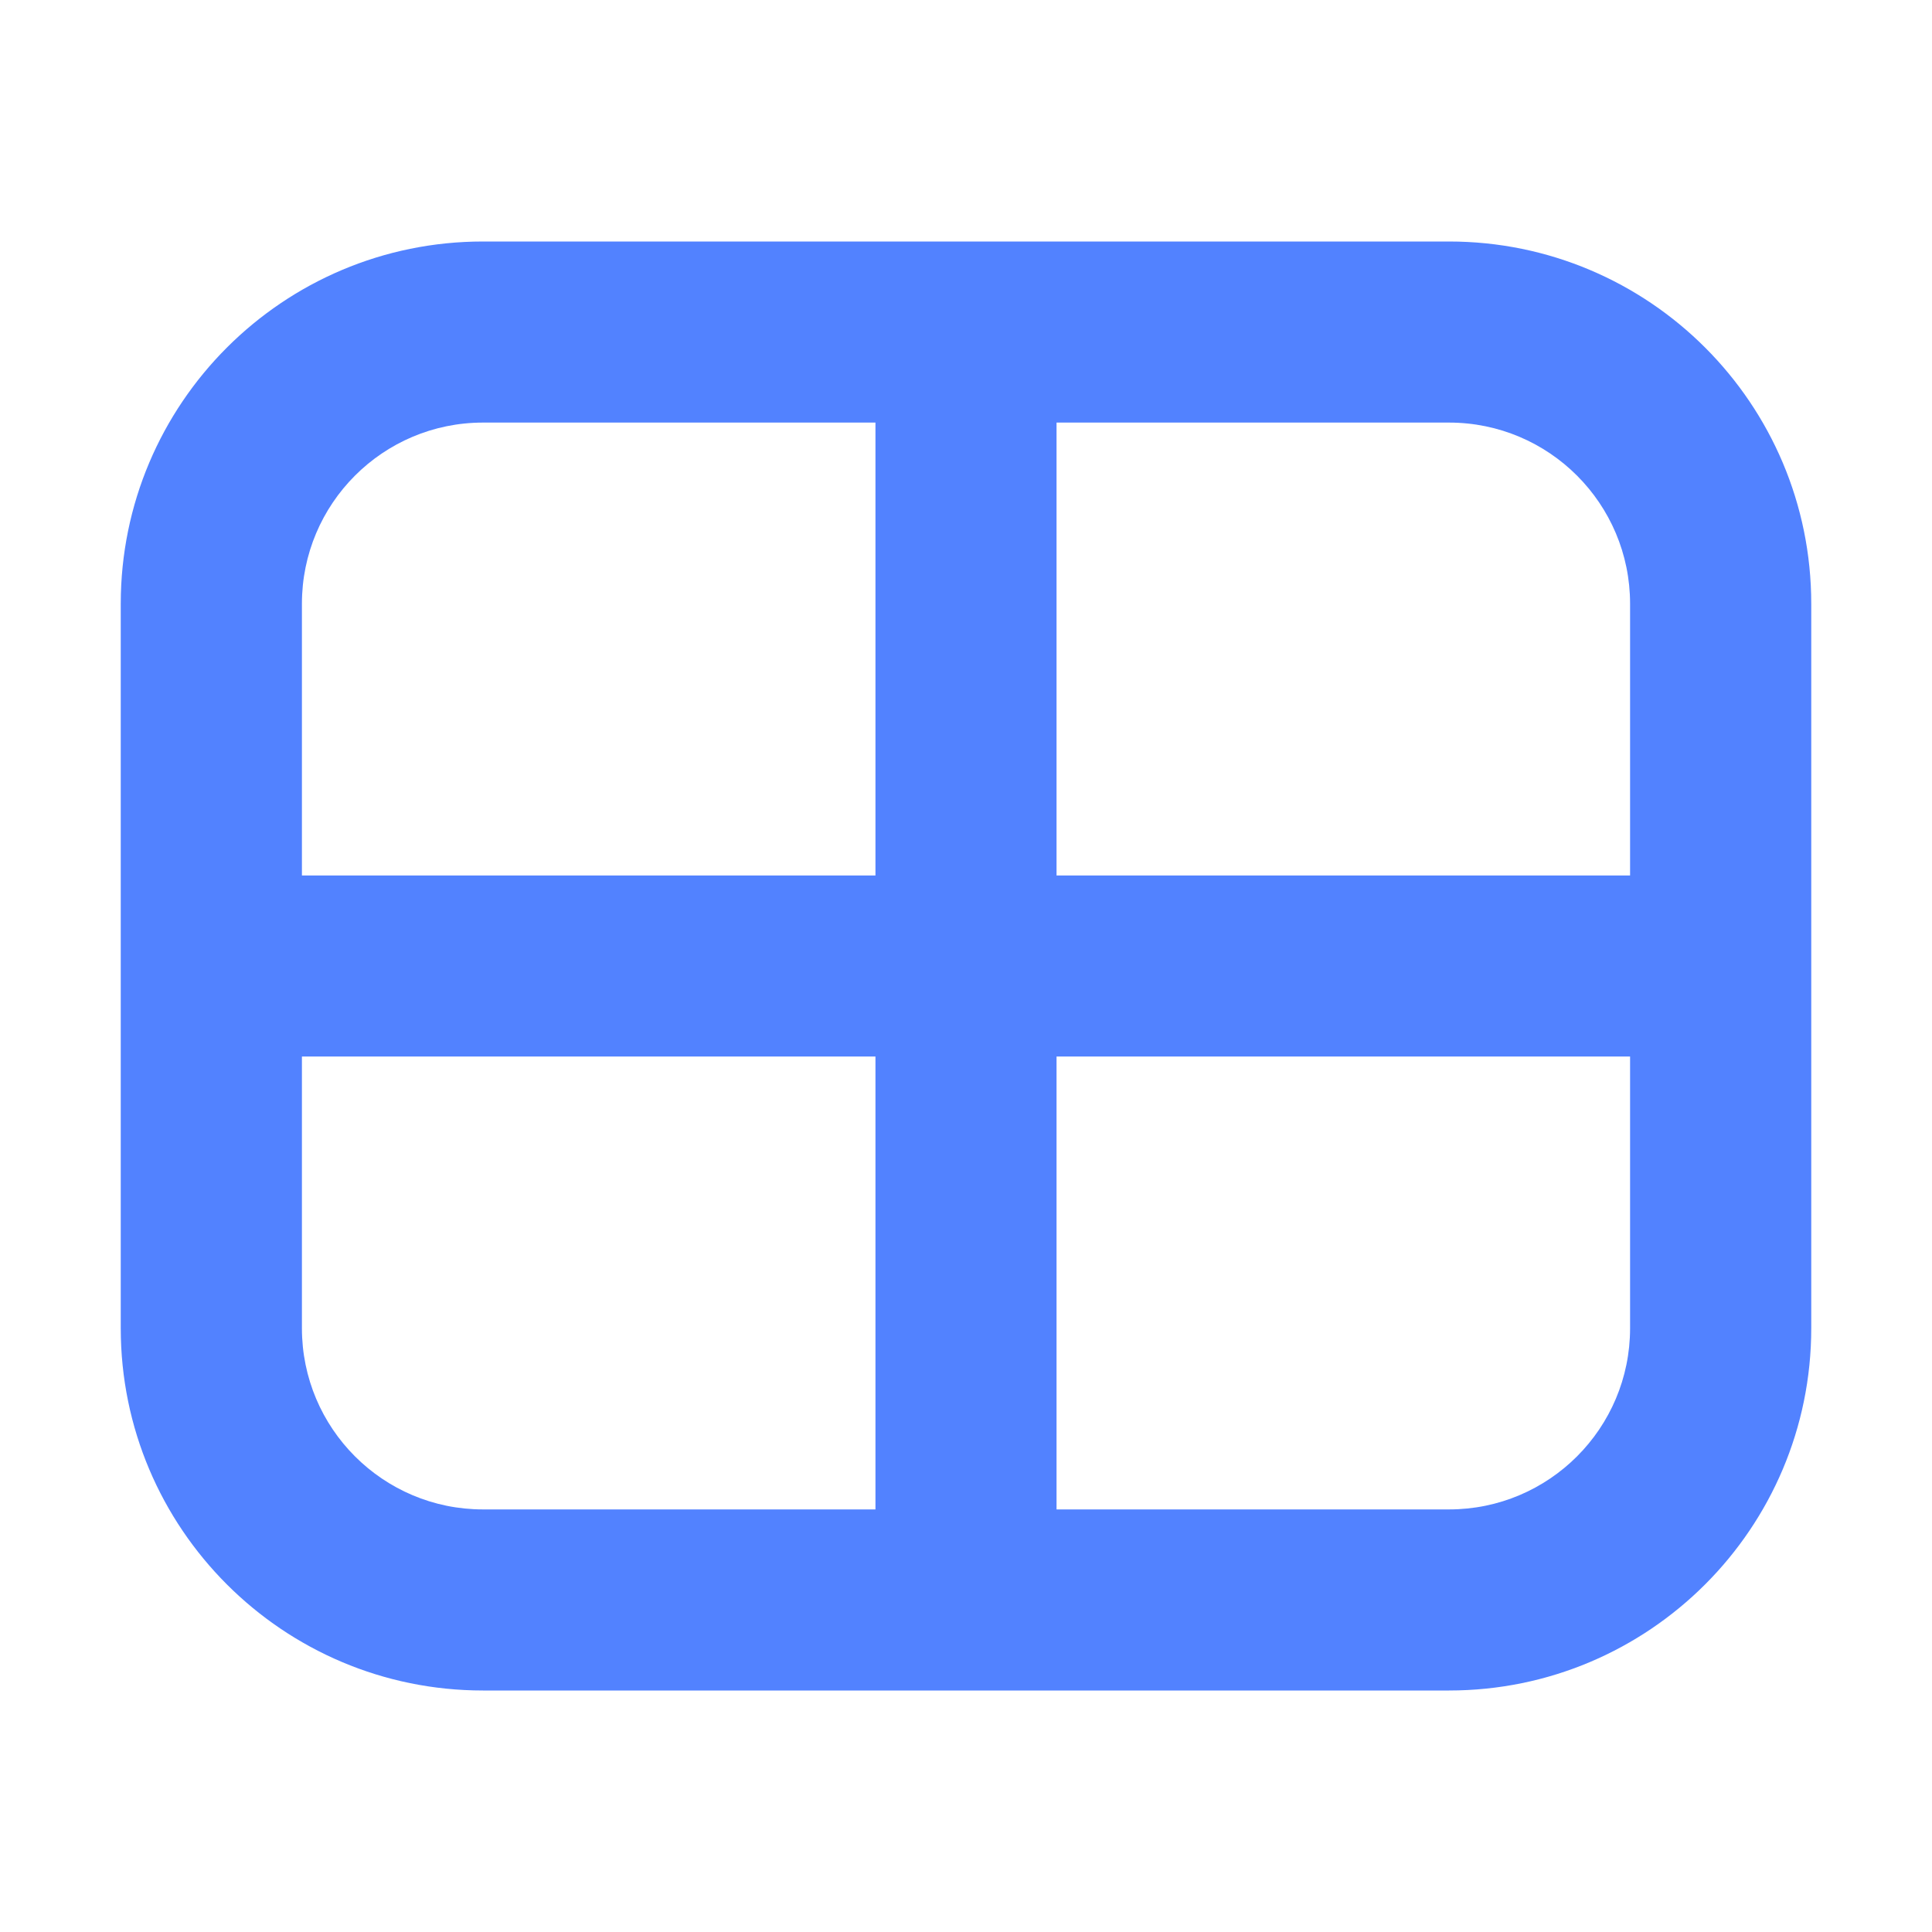 <svg width="22" height="22" viewBox="0 0 22 22" fill="none" xmlns="http://www.w3.org/2000/svg">
<path fill-rule="evenodd" clip-rule="evenodd" d="M16.5 4.812H12.031V9.969H18.562V6.875C18.562 5.736 17.639 4.812 16.5 4.812ZM18.562 12.031H12.031V17.188H16.5C17.639 17.188 18.562 16.264 18.562 15.125V12.031ZM9.969 9.969V4.812H5.5C4.361 4.812 3.438 5.736 3.438 6.875V9.969H9.969ZM3.438 12.031H9.969V17.188H5.5C4.361 17.188 3.438 16.264 3.438 15.125V12.031ZM5.5 2.75C3.222 2.75 1.375 4.597 1.375 6.875V15.125C1.375 17.403 3.222 19.25 5.5 19.25H16.5C18.778 19.25 20.625 17.403 20.625 15.125V6.875C20.625 4.597 18.778 2.75 16.5 2.75H5.5Z" fill="#5282FF"/>
</svg>
